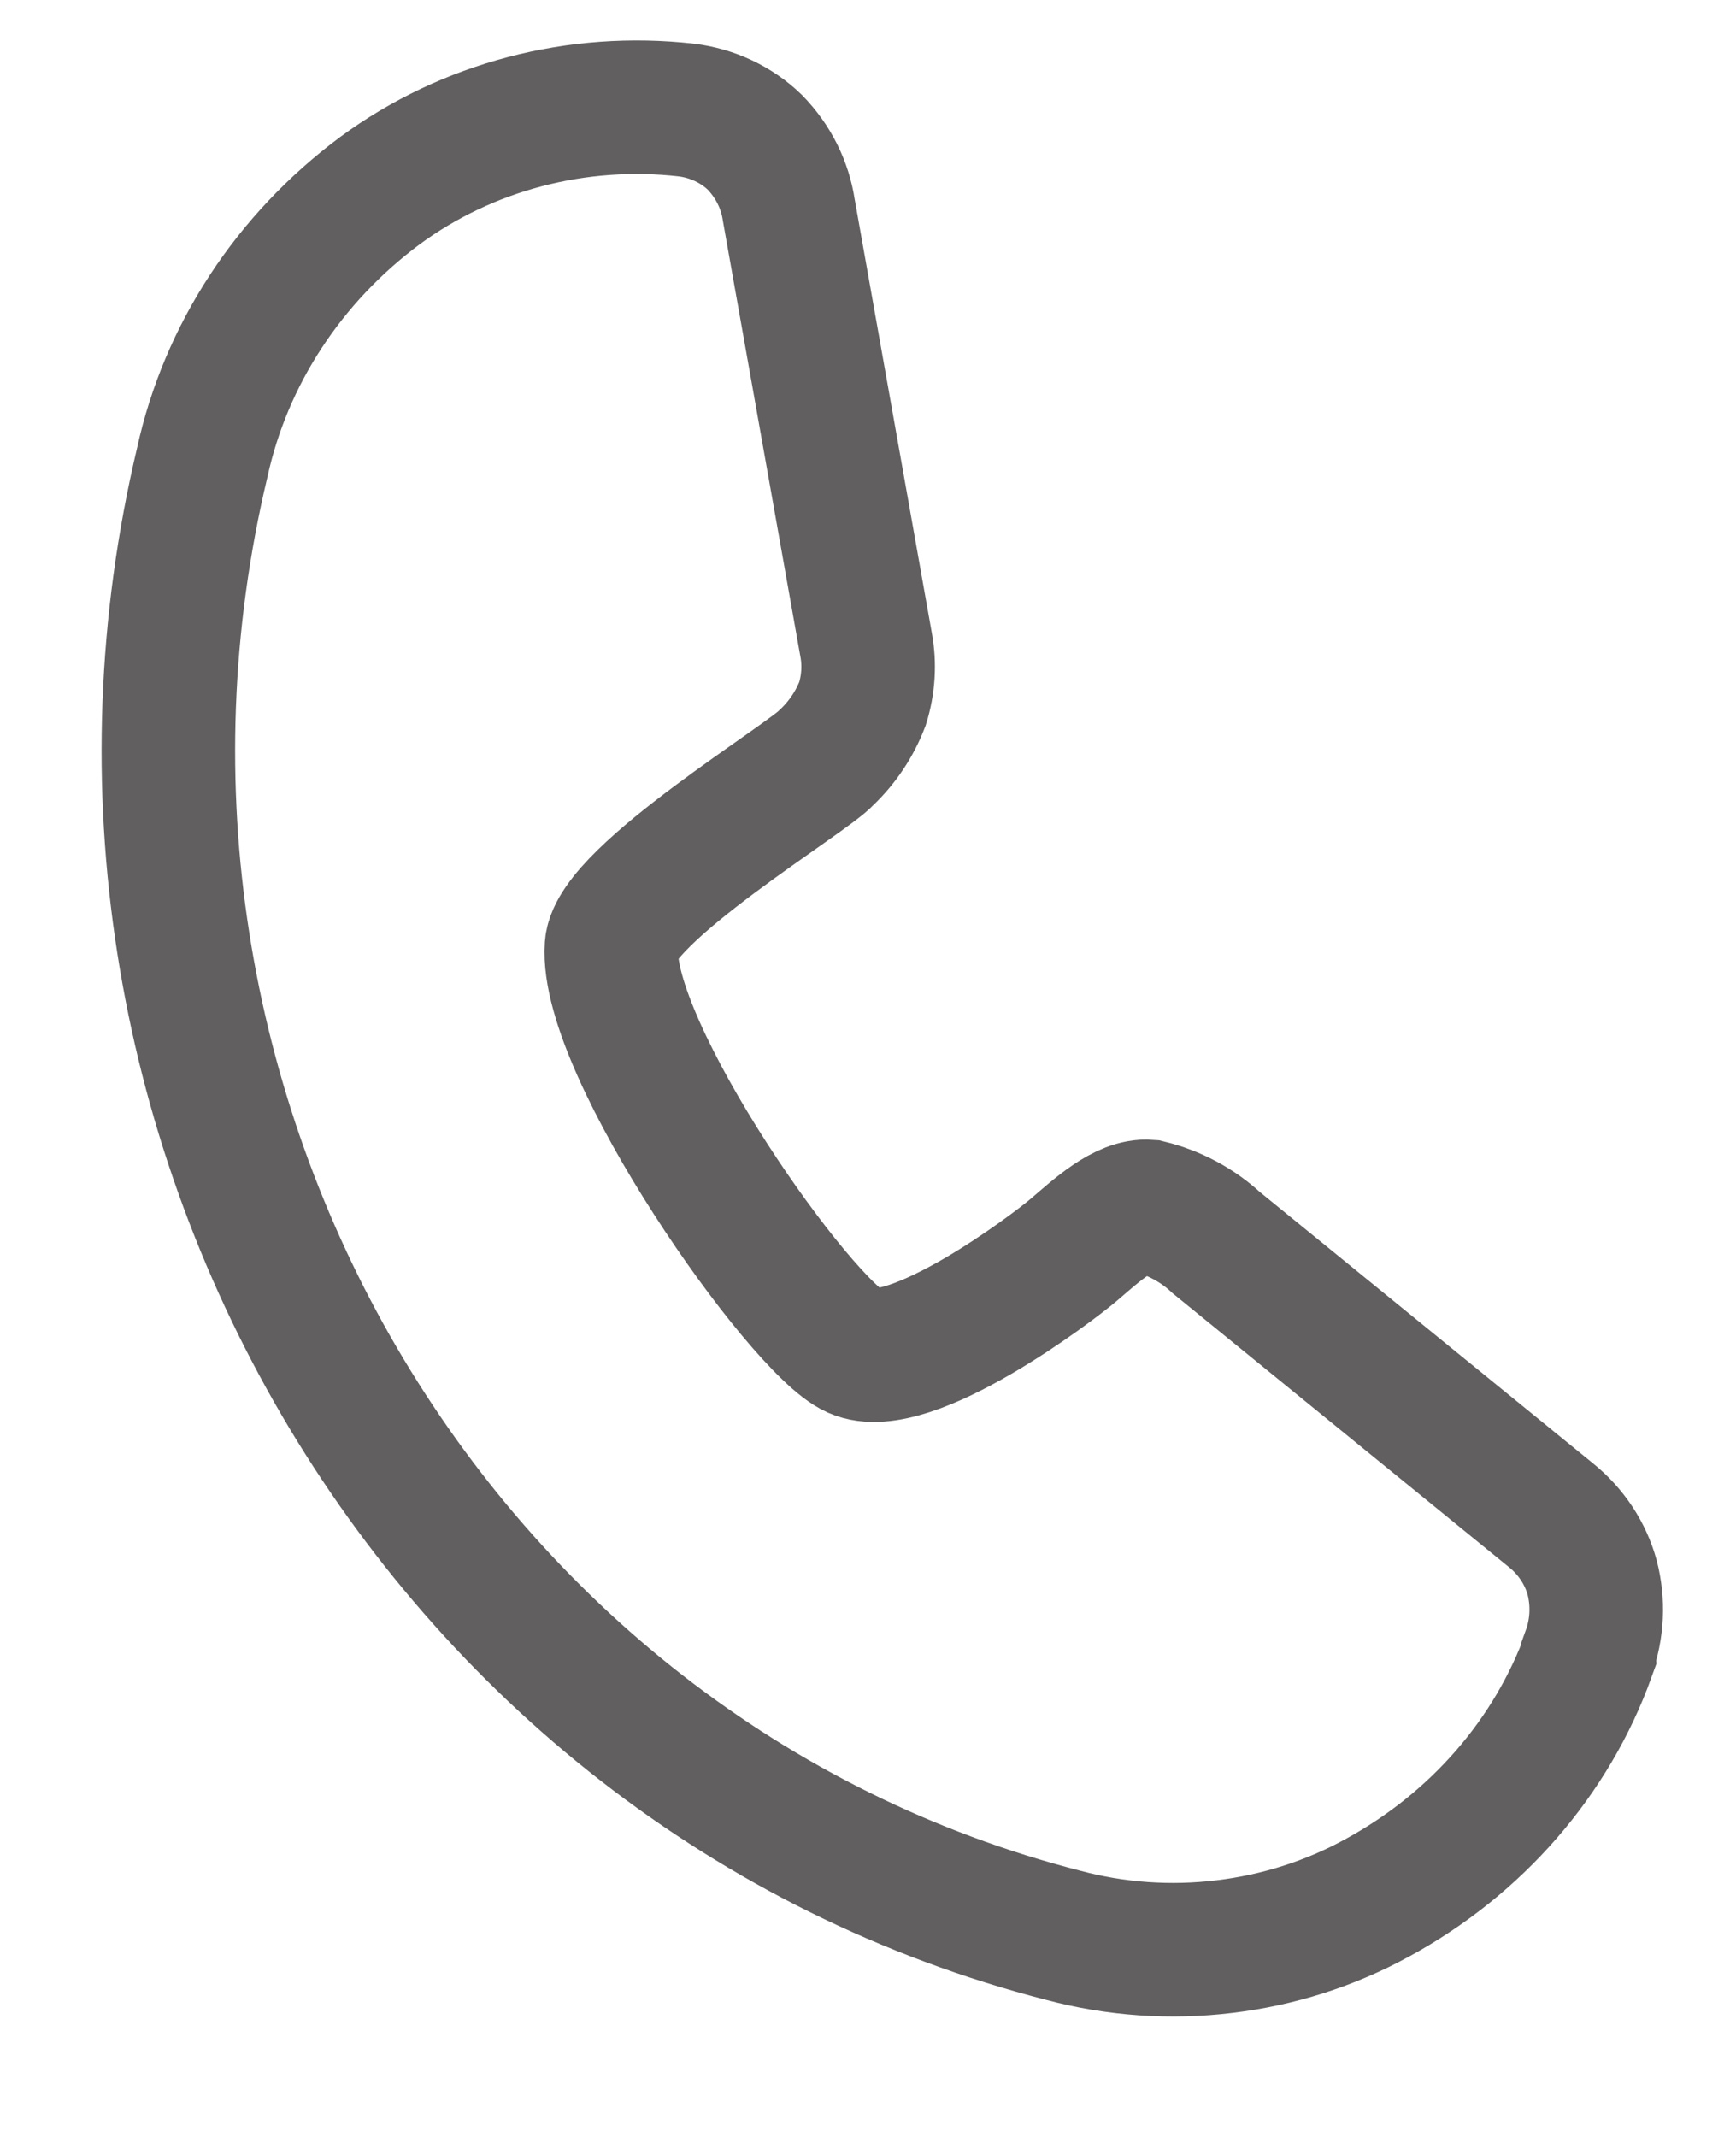 <?xml version="1.0" encoding="UTF-8"?> <svg xmlns="http://www.w3.org/2000/svg" width="13" height="16" viewBox="0 0 13 16" fill="none"><path d="M11.897 12.389C11.62 13.157 11.057 13.805 10.313 14.21C9.961 14.403 9.571 14.527 9.168 14.575C8.764 14.624 8.355 14.595 7.965 14.491C3.255 13.283 0.359 8.313 1.515 3.461C1.691 2.656 2.163 1.934 2.847 1.426C3.499 0.947 4.324 0.731 5.141 0.824C5.335 0.848 5.516 0.933 5.653 1.066C5.79 1.207 5.879 1.384 5.907 1.574L6.486 4.829C6.513 4.975 6.503 5.125 6.459 5.268C6.401 5.419 6.31 5.557 6.19 5.671C6.059 5.822 4.608 6.696 4.579 7.087C4.525 7.85 5.995 9.939 6.403 10.12C6.811 10.302 7.88 9.496 8.043 9.356C8.207 9.216 8.417 9.019 8.601 9.033C8.793 9.08 8.968 9.174 9.109 9.305L11.613 11.344C11.765 11.466 11.873 11.63 11.923 11.812C11.971 11.999 11.962 12.195 11.896 12.377L11.897 12.389Z" stroke="#615F5F" stroke-miterlimit="10"></path></svg> 